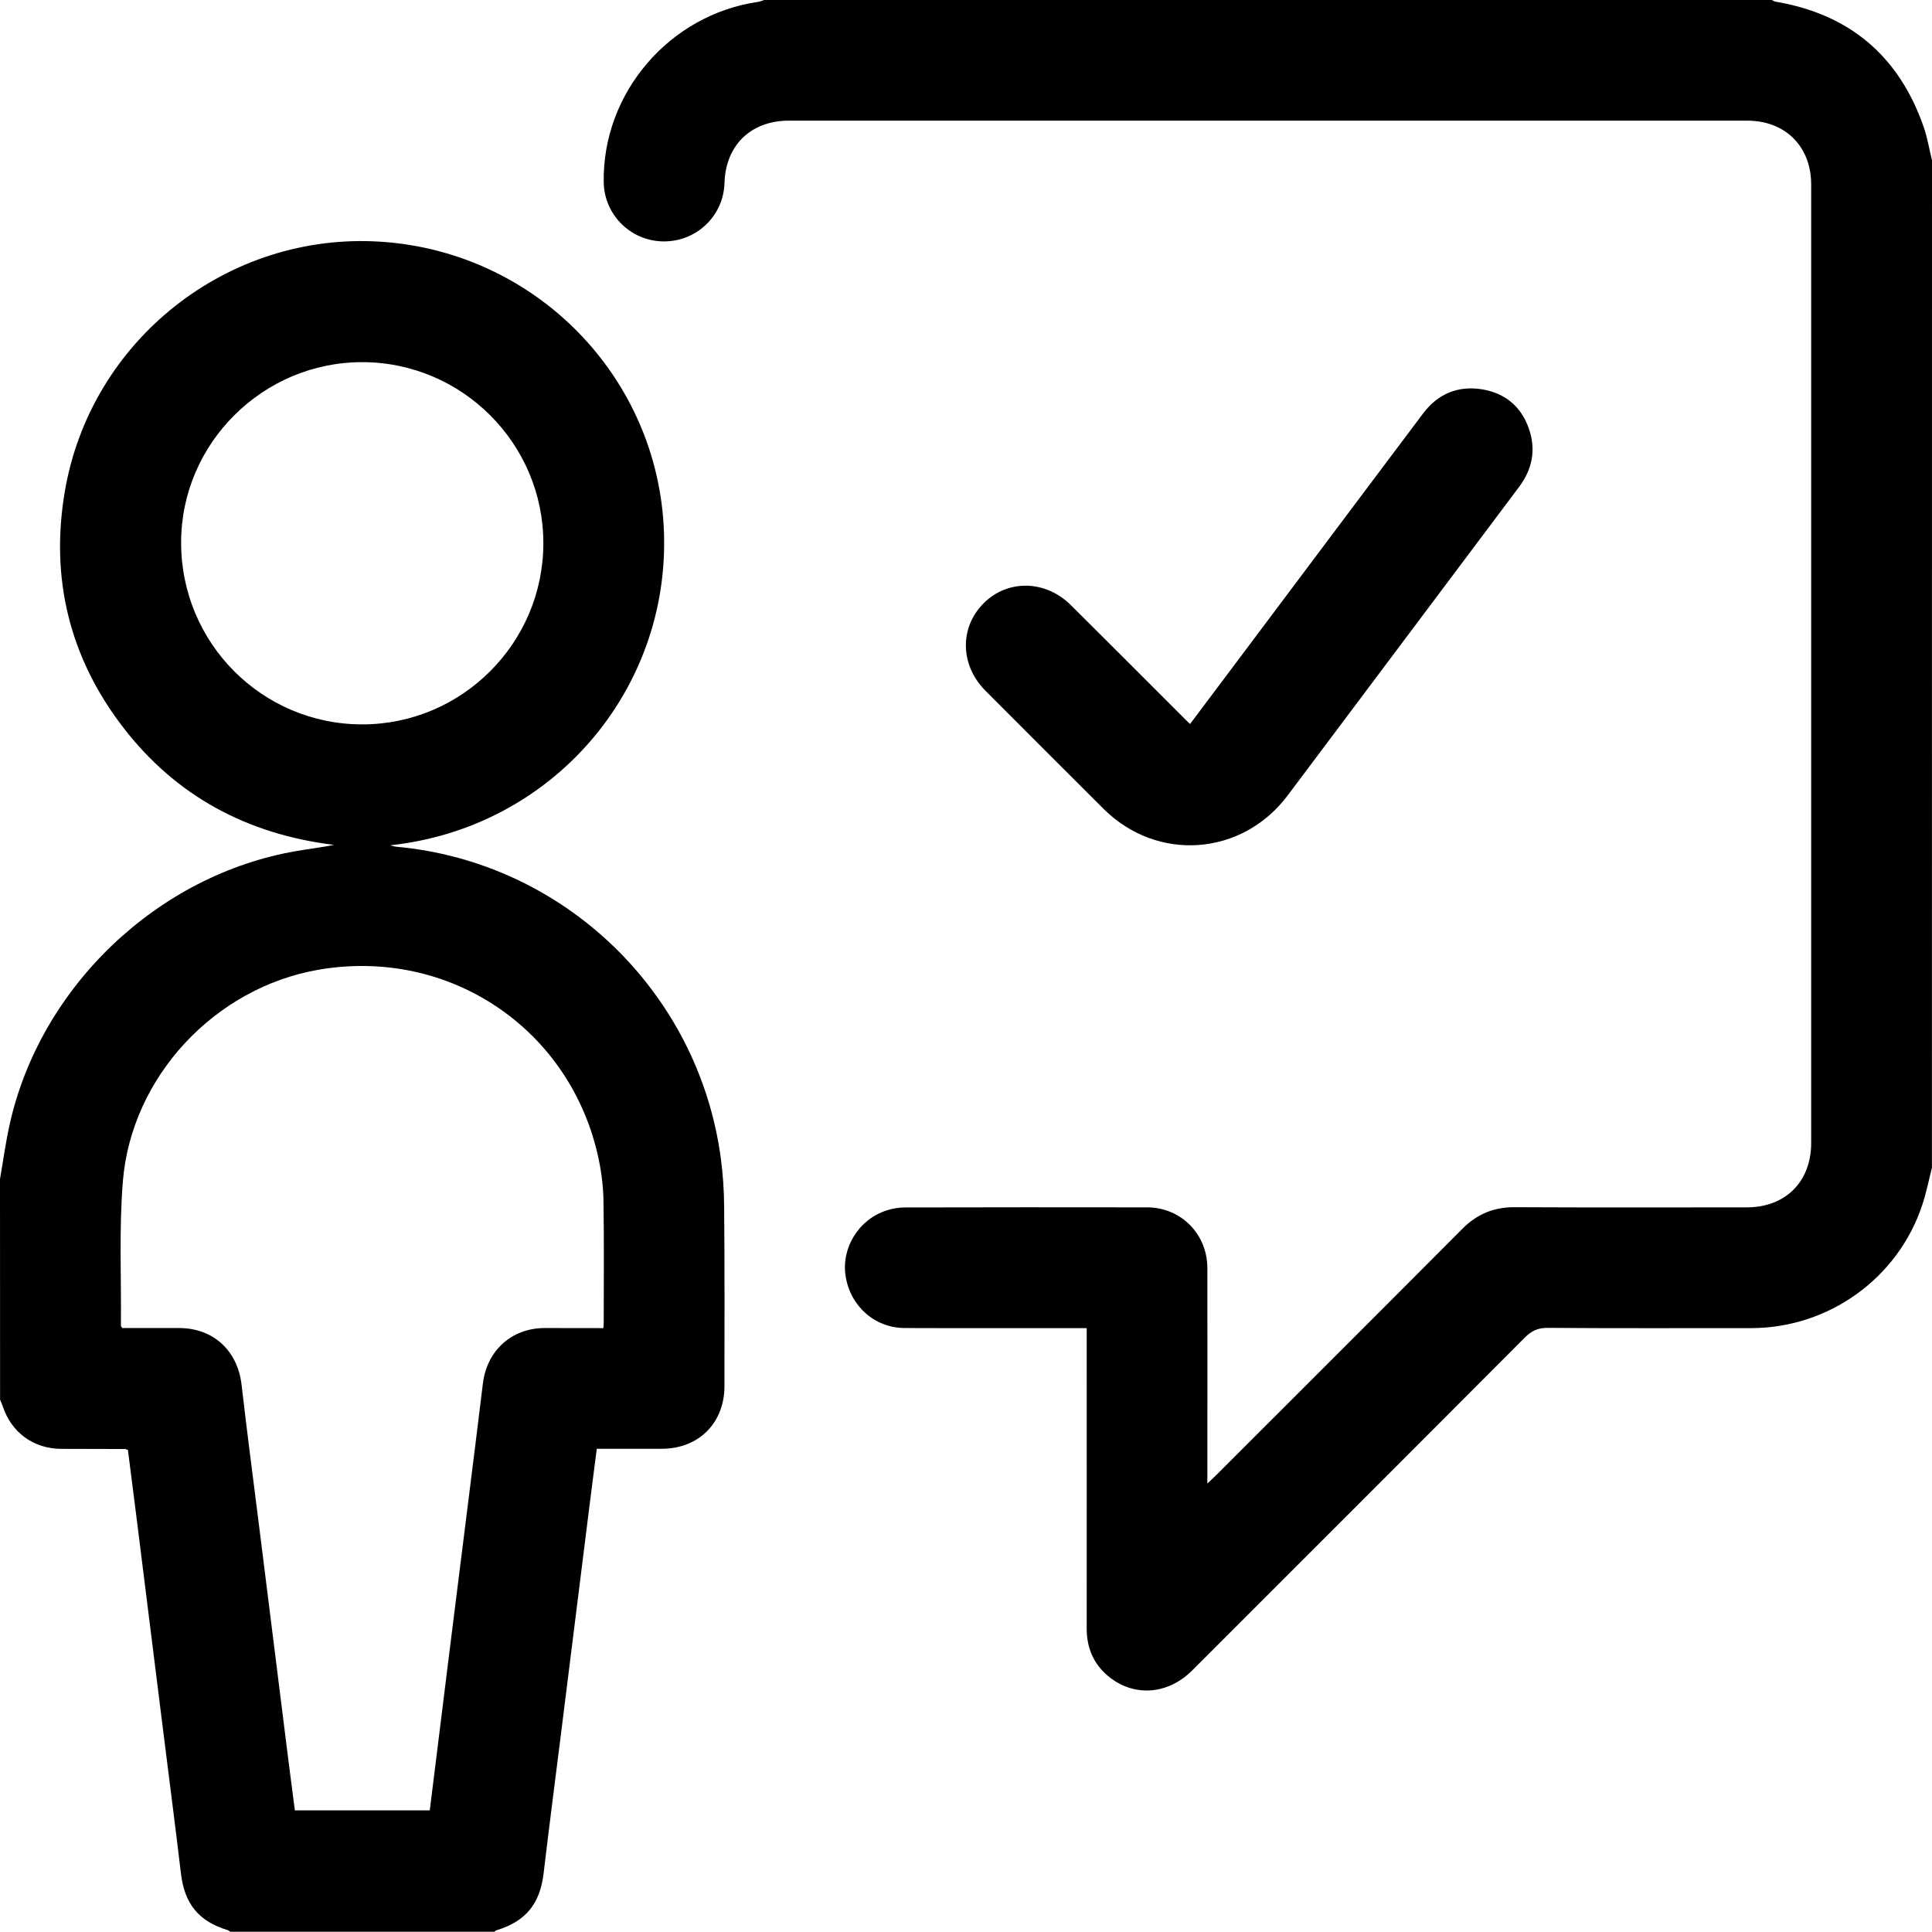 <?xml version="1.0" encoding="utf-8"?>
<!-- Generator: Adobe Illustrator 17.0.0, SVG Export Plug-In . SVG Version: 6.00 Build 0)  -->
<!DOCTYPE svg PUBLIC "-//W3C//DTD SVG 1.1//EN" "http://www.w3.org/Graphics/SVG/1.1/DTD/svg11.dtd">
<svg version="1.1" id="Layer_1" xmlns="http://www.w3.org/2000/svg" xmlns:xlink="http://www.w3.org/1999/xlink" x="0px" y="0px"
	 width="24.001px" height="23.998px" viewBox="0 0 24.001 23.998" enable-background="new 0 0 24.001 23.998" xml:space="preserve">
<g>
	<path d="M0,14.647c0.039-0.222,0.069-0.446,0.117-0.665c0.377-1.721,1.842-3.118,3.574-3.411c0.152-0.026,0.305-0.044,0.459-0.075
		C3.072,10.364,2.183,9.89,1.523,9.027C0.862,8.164,0.624,7.182,0.804,6.113c0.317-1.889,2.03-3.236,3.93-3.11
		c1.925,0.128,3.442,1.681,3.514,3.599c0.074,1.977-1.388,3.684-3.401,3.899c0.026,0.006,0.052,0.016,0.078,0.018
		c2.071,0.188,3.75,1.796,4.029,3.866c0.028,0.204,0.041,0.412,0.042,0.618C9.003,15.742,9,16.48,9,17.218
		c0,0.46-0.32,0.78-0.781,0.78c-0.265,0-0.53,0-0.805,0c-0.034,0.265-0.068,0.523-0.1,0.781c-0.115,0.917-0.23,1.835-0.344,2.753
		c-0.073,0.581-0.148,1.161-0.217,1.742c-0.045,0.376-0.221,0.595-0.584,0.705c-0.01,0.003-0.019,0.013-0.028,0.019
		c-1.094,0-2.188,0-3.281,0c-0.009-0.007-0.018-0.016-0.028-0.019c-0.364-0.11-0.539-0.327-0.584-0.704
		c-0.069-0.581-0.144-1.161-0.217-1.742c-0.115-0.917-0.229-1.835-0.344-2.752c-0.032-0.258-0.066-0.516-0.098-0.769
		c-0.019-0.006-0.026-0.011-0.033-0.011C1.29,18,1.025,18,0.759,17.999c-0.342-0.002-0.616-0.202-0.724-0.526
		c-0.009-0.029-0.023-0.056-0.034-0.084C0,16.476,0,15.562,0,14.647z M7.496,16.499c0.002-0.035,0.004-0.057,0.004-0.08
		c0-0.5,0.005-1-0.003-1.5c-0.003-0.171-0.023-0.343-0.058-0.511c-0.337-1.621-1.856-2.646-3.489-2.36
		c-1.282,0.225-2.319,1.328-2.424,2.631c-0.048,0.594-0.018,1.194-0.024,1.791c0,0.006,0.007,0.013,0.016,0.028
		c0.233,0,0.47,0,0.708,0c0.425,0.001,0.726,0.281,0.775,0.705c0.068,0.589,0.145,1.177,0.219,1.765
		c0.122,0.976,0.244,1.951,0.366,2.927c0.025,0.2,0.052,0.399,0.077,0.595c0.567,0,1.12,0,1.676,0
		c0.09-0.728,0.179-1.448,0.269-2.168c0.13-1.045,0.264-2.09,0.391-3.136c0.05-0.407,0.355-0.687,0.767-0.688
		C7.005,16.499,7.243,16.499,7.496,16.499z M4.499,4.499c-1.234,0-2.248,1.009-2.249,2.239C2.248,7.987,3.255,8.999,4.5,8.999
		c1.239,0,2.25-1.011,2.25-2.251C6.75,5.509,5.739,4.499,4.499,4.499z"/>
	<path d="M24,14.507c-0.039,0.153-0.069,0.309-0.119,0.459c-0.3,0.912-1.162,1.532-2.124,1.533c-0.844,0-1.688,0.003-2.531-0.003
		c-0.121-0.001-0.2,0.037-0.283,0.12c-1.376,1.381-2.755,2.758-4.133,4.136c-0.304,0.304-0.73,0.333-1.046,0.068
		c-0.181-0.152-0.264-0.352-0.264-0.588c0.001-1.191,0-2.383,0-3.574c0-0.047,0-0.093,0-0.159c-0.045,0-0.086,0-0.127,0
		c-0.711,0-1.422,0.002-2.133-0.001c-0.373-0.001-0.676-0.271-0.735-0.645c-0.055-0.35,0.162-0.703,0.506-0.815
		C11.084,15.014,11.164,15,11.24,15c1.004-0.002,2.008-0.003,3.012-0.001c0.42,0.001,0.746,0.332,0.747,0.755
		c0.001,0.84,0,1.68,0,2.52c0,0.042,0,0.085,0,0.156c0.048-0.046,0.081-0.076,0.112-0.107c1.019-1.019,2.04-2.037,3.057-3.059
		c0.182-0.182,0.391-0.269,0.649-0.267c0.961,0.005,1.922,0.002,2.883,0.002c0.481,0,0.8-0.319,0.8-0.8c0-3.969,0-7.938,0-11.906
		c0-0.473-0.321-0.794-0.794-0.794c-3.969,0-7.938,0-11.906,0c-0.472,0-0.786,0.305-0.8,0.776C8.988,2.681,8.654,3.001,8.245,2.999
		C7.838,2.997,7.507,2.671,7.5,2.265C7.481,1.157,8.315,0.182,9.419,0.023C9.444,0.019,9.468,0.008,9.493,0
		c4.172,0,8.344,0,12.516,0c0.017,0.007,0.033,0.018,0.05,0.021c0.921,0.156,1.533,0.677,1.839,1.557
		c0.046,0.134,0.069,0.276,0.103,0.414C24,6.163,24,10.335,24,14.507z"/>
	<path d="M14.784,8.994c0.252-0.336,0.498-0.664,0.744-0.991c0.717-0.956,1.433-1.912,2.151-2.867
		c0.183-0.243,0.432-0.347,0.729-0.3c0.283,0.045,0.486,0.209,0.583,0.483c0.093,0.262,0.048,0.506-0.119,0.729
		c-0.731,0.974-1.462,1.949-2.193,2.924c-0.227,0.303-0.454,0.606-0.682,0.909c-0.566,0.755-1.619,0.832-2.287,0.168
		c-0.49-0.488-0.978-0.977-1.467-1.467c-0.314-0.315-0.326-0.777-0.03-1.081c0.298-0.305,0.771-0.3,1.09,0.016
		c0.474,0.47,0.945,0.944,1.418,1.416C14.737,8.95,14.754,8.966,14.784,8.994z"/>
</g>
</svg>

